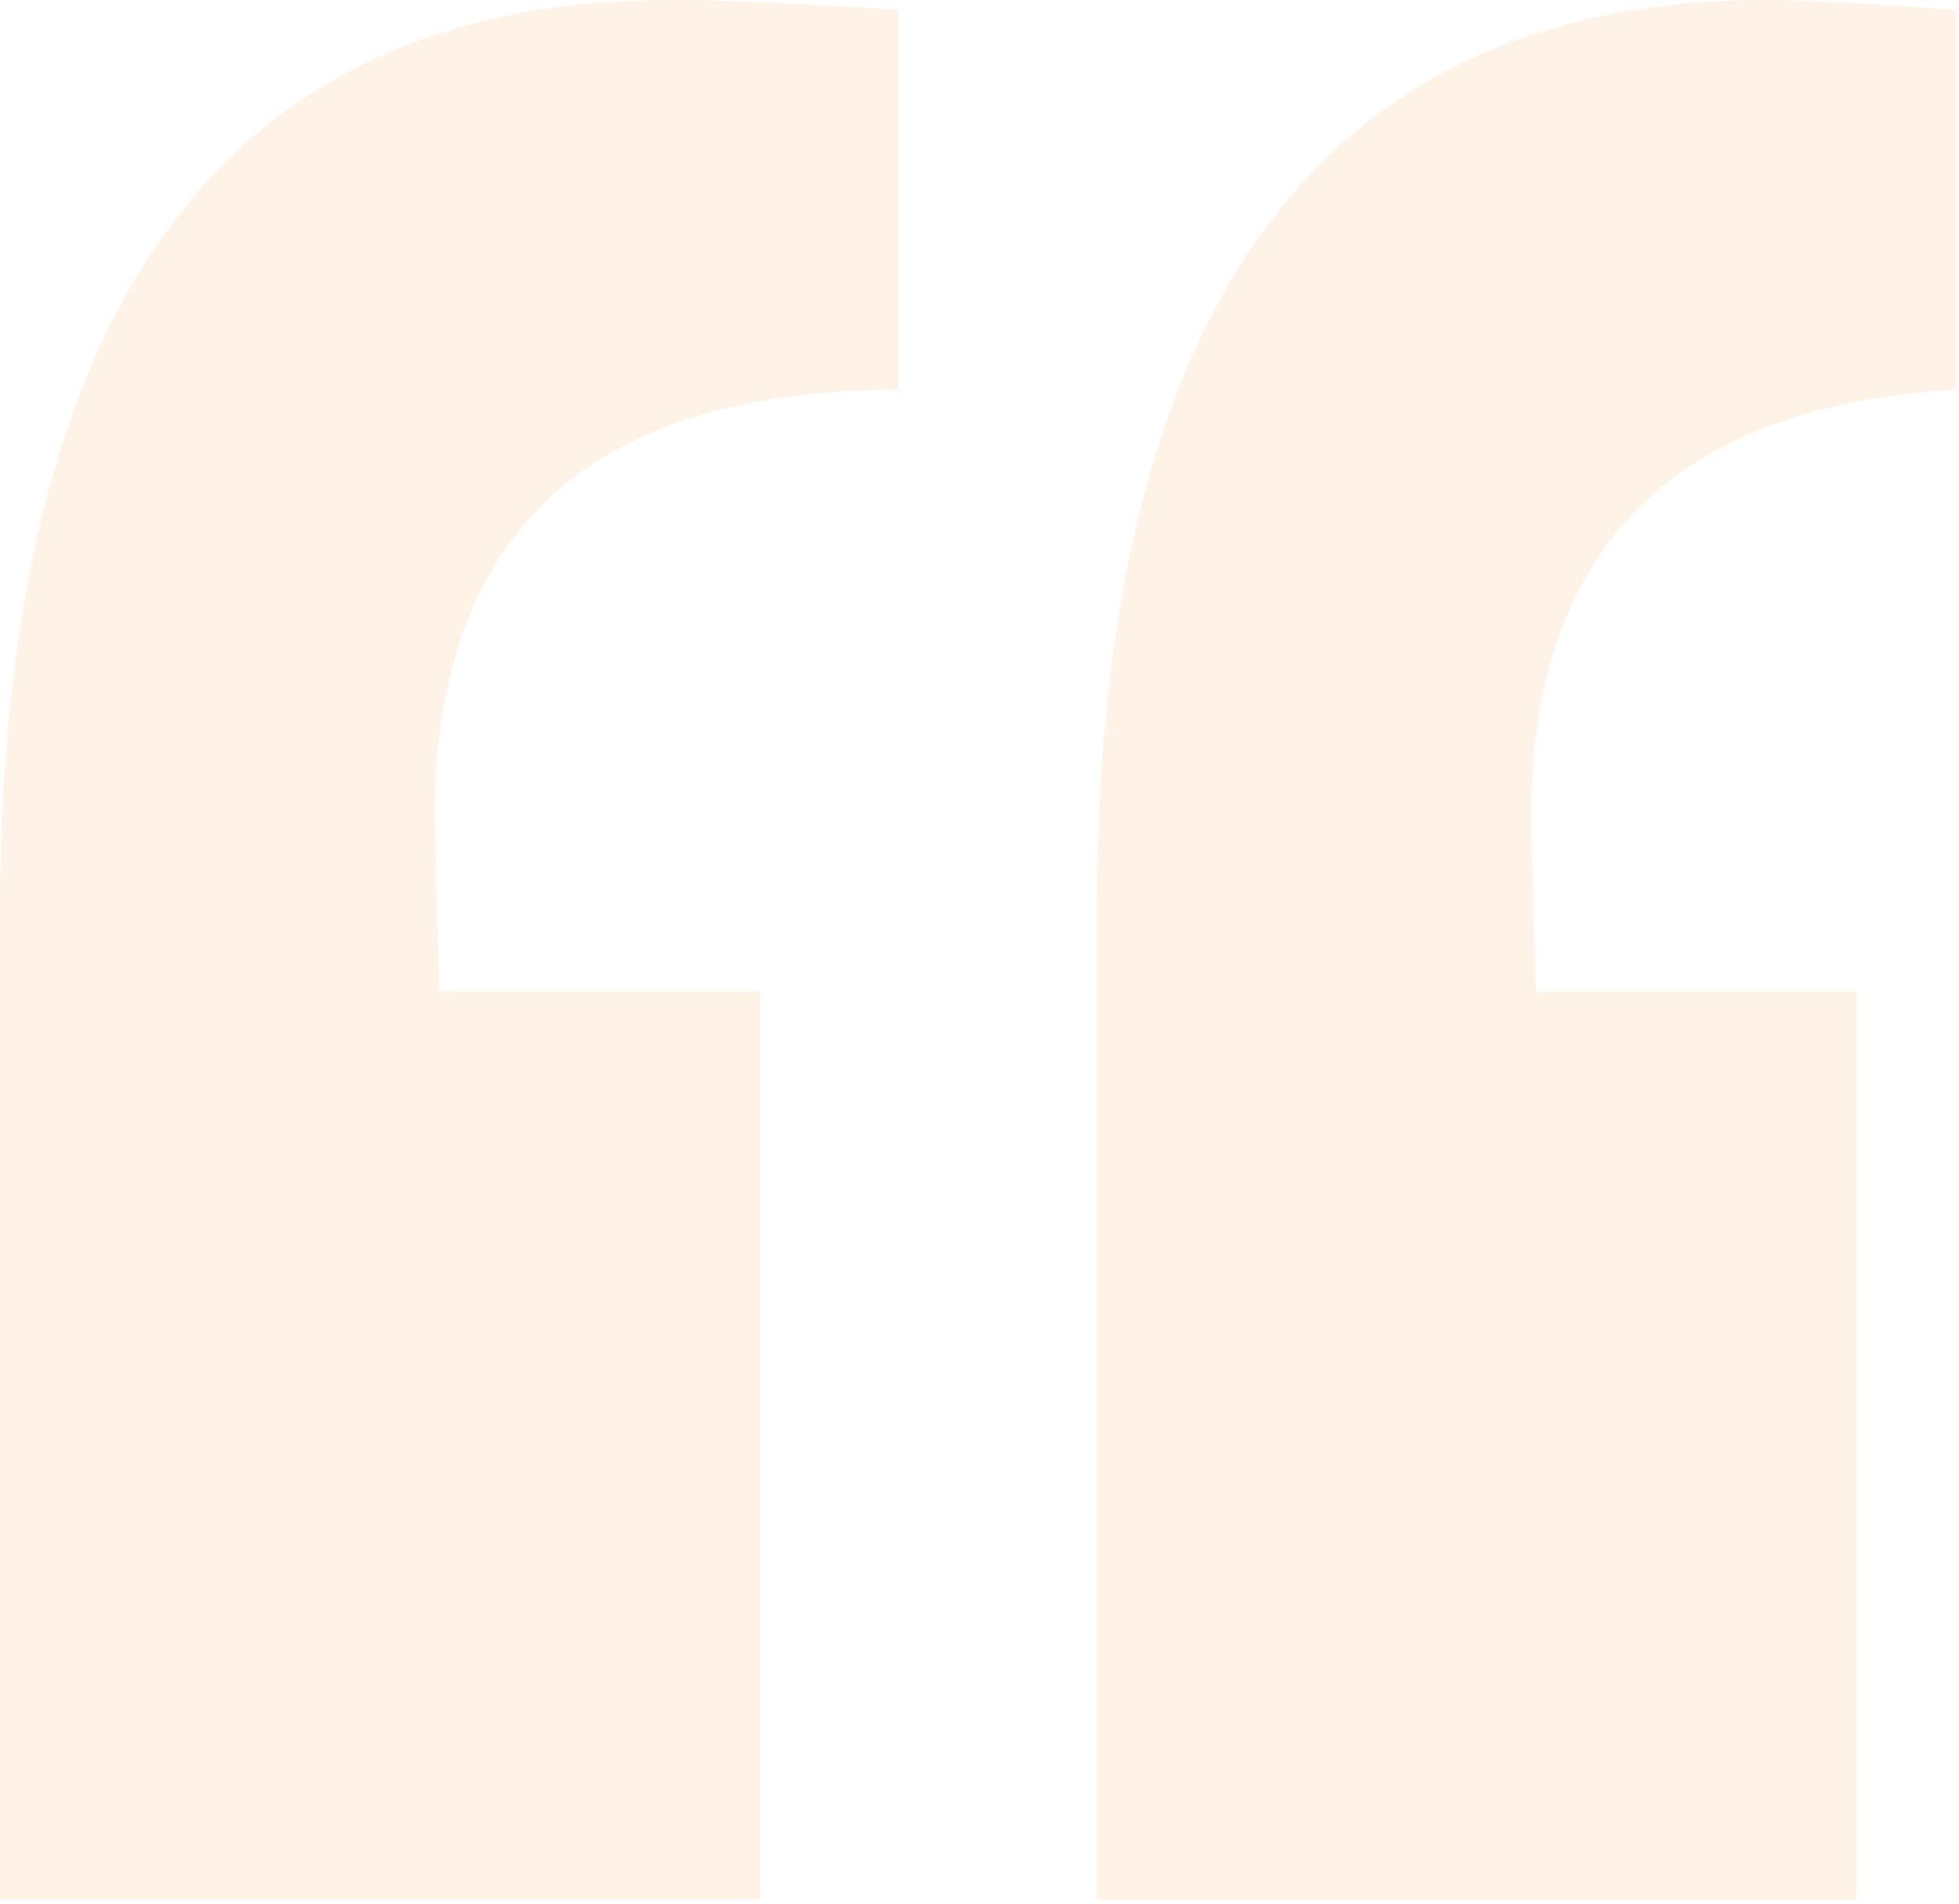 <svg height="69" viewBox="0 0 71 69" width="71" xmlns="http://www.w3.org/2000/svg"><path d="m24.328 0c1.79 0 4.532.121 8.223.356v13.773c-11.212 0-16.807 5.186-16.807 15.557l.181 6.258h11.619v32.903h-27.543v-35.585c.003-22.177 8.114-33.262 24.328-33.262zm46.529 14.129v-13.773c-3.212-.235-5.478-.356-6.792-.356-16.214 0-24.316 11.088-24.316 33.265v35.585h27.537v-32.903h-11.622l-.178-6.258c-.006-9.778 5.125-14.963 15.37-15.56z" fill="#ff8000" fill-opacity=".1"/></svg>